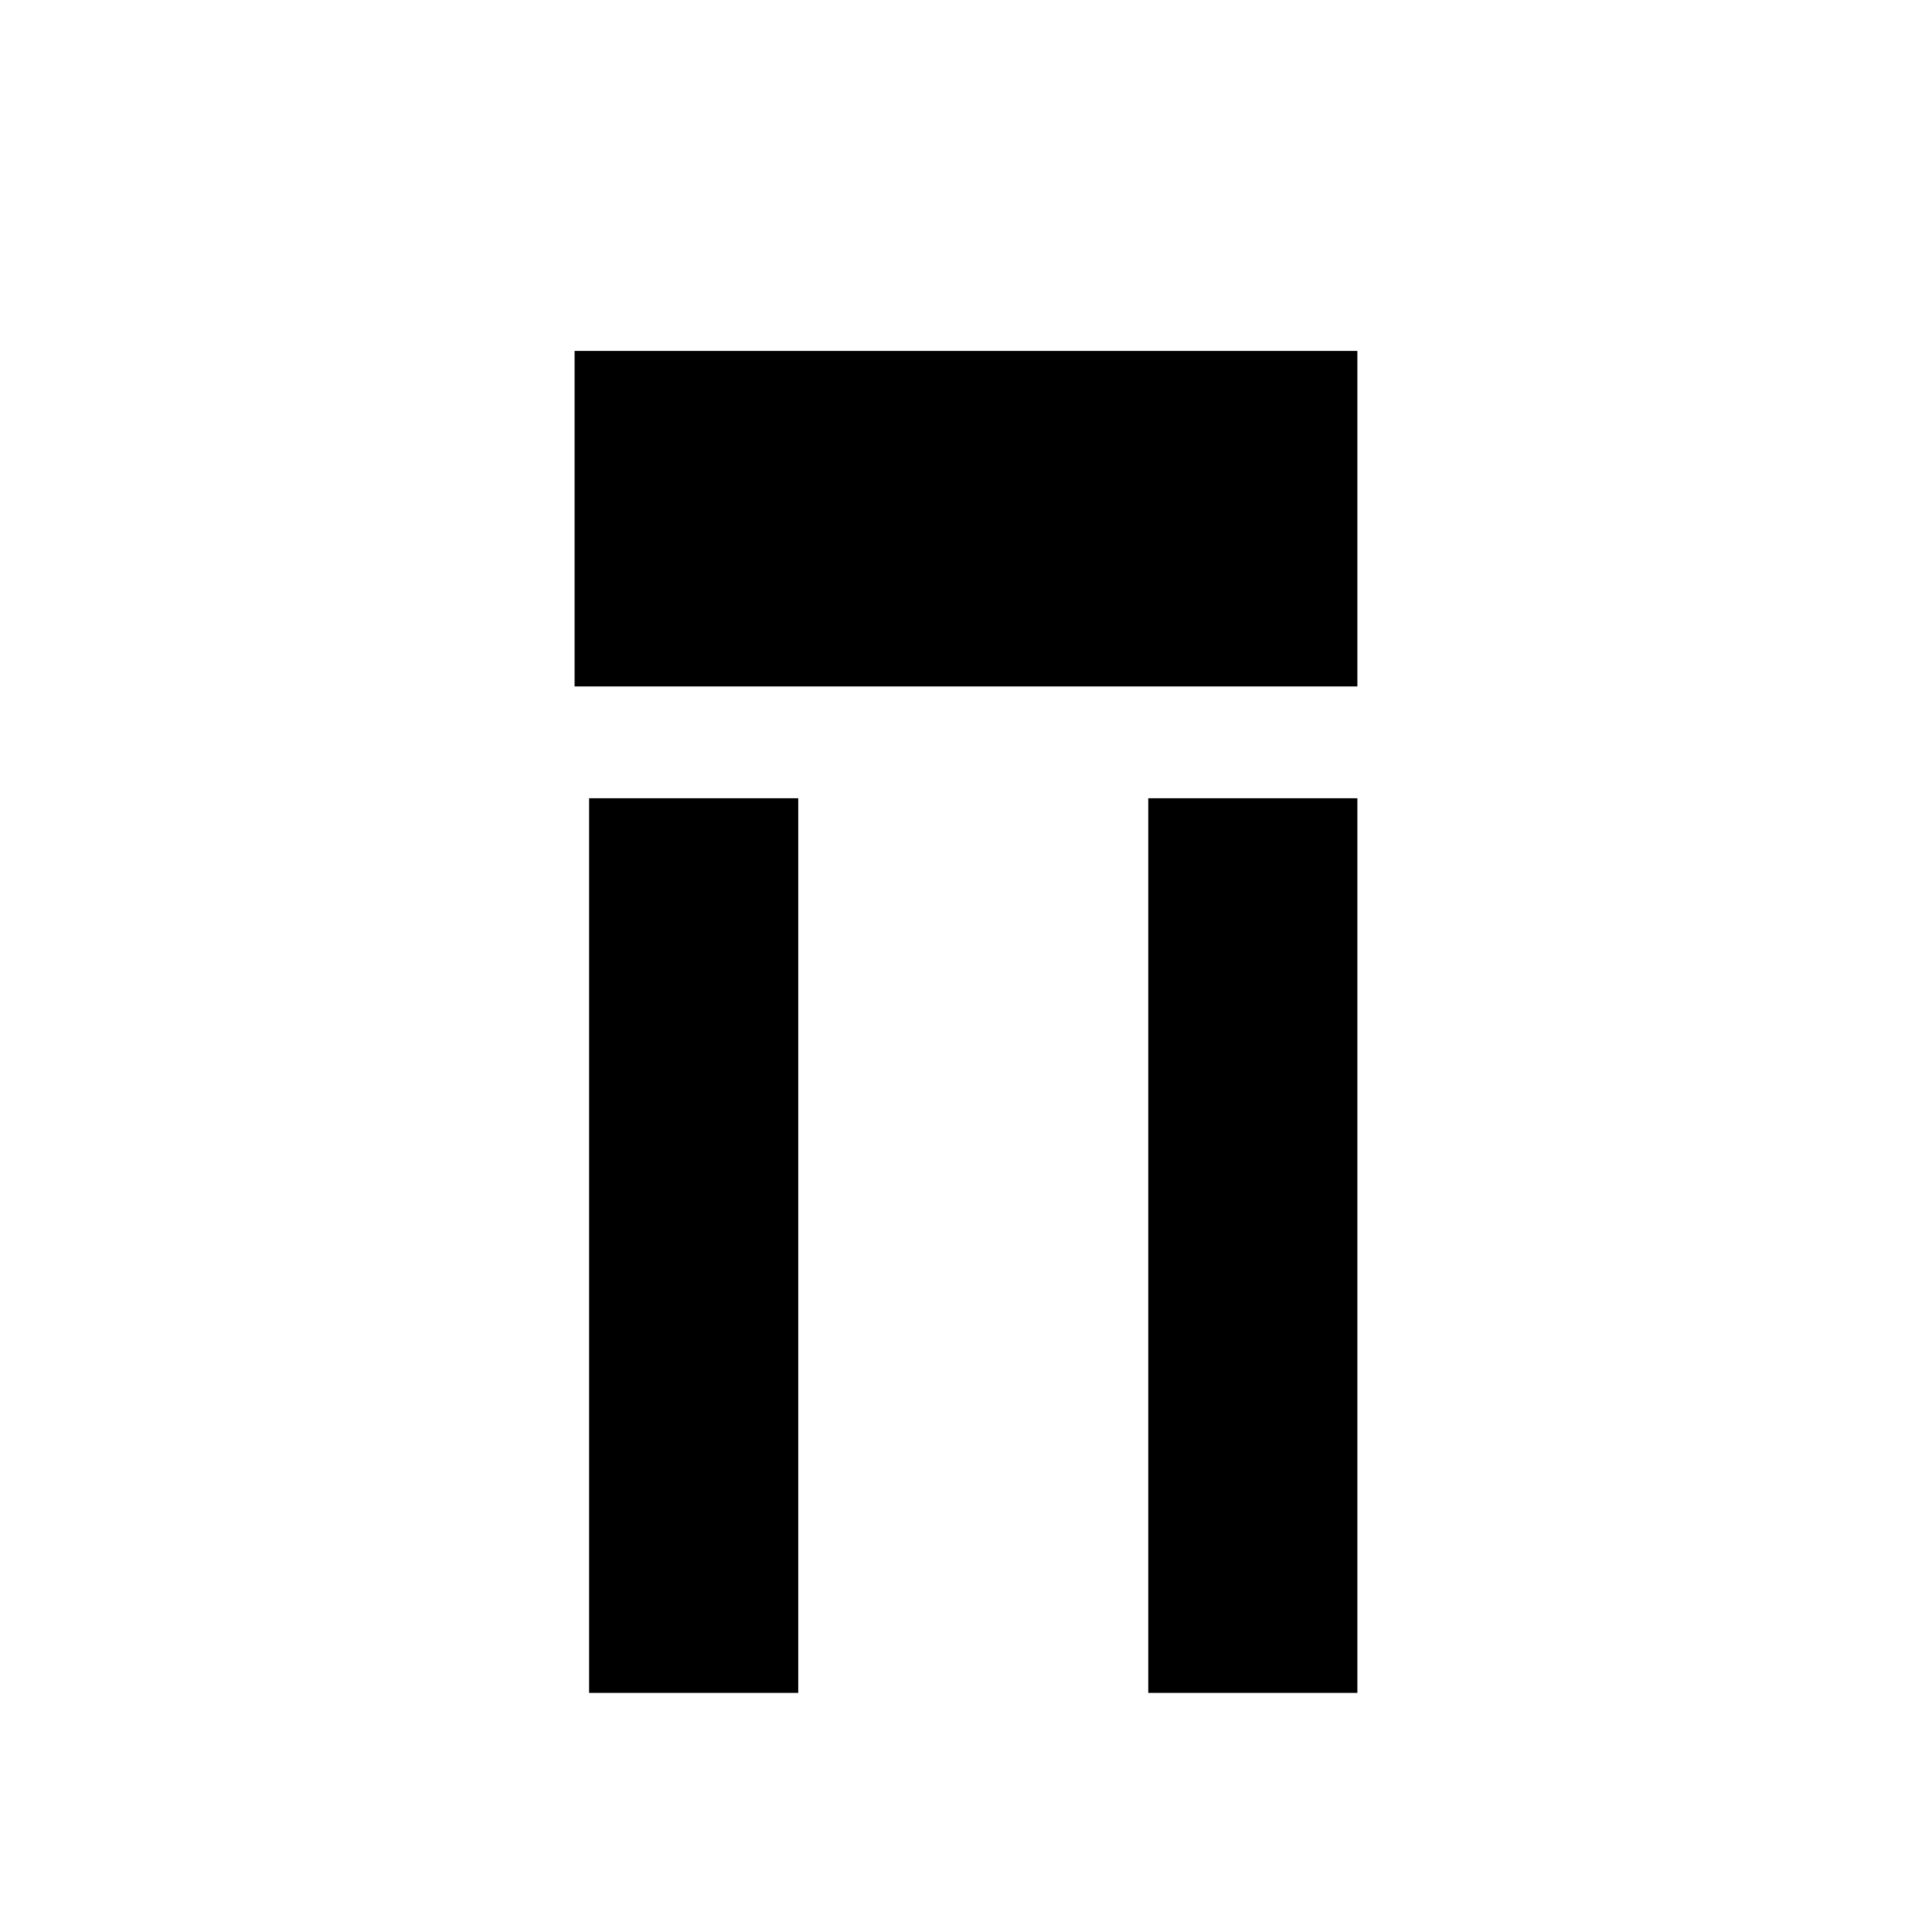 <?xml version="1.0" encoding="UTF-8"?>
<!-- Uploaded to: SVG Repo, www.svgrepo.com, Generator: SVG Repo Mixer Tools -->
<svg fill="#000000" width="800px" height="800px" version="1.1" viewBox="144 144 512 512" xmlns="http://www.w3.org/2000/svg">
 <path d="m355.54 592.63h-55.418v-237.09h55.418zm148.18 0h-55.418v-237.09h55.418zm0-266.72h-207.45v-88.91h207.45z"/>
</svg>